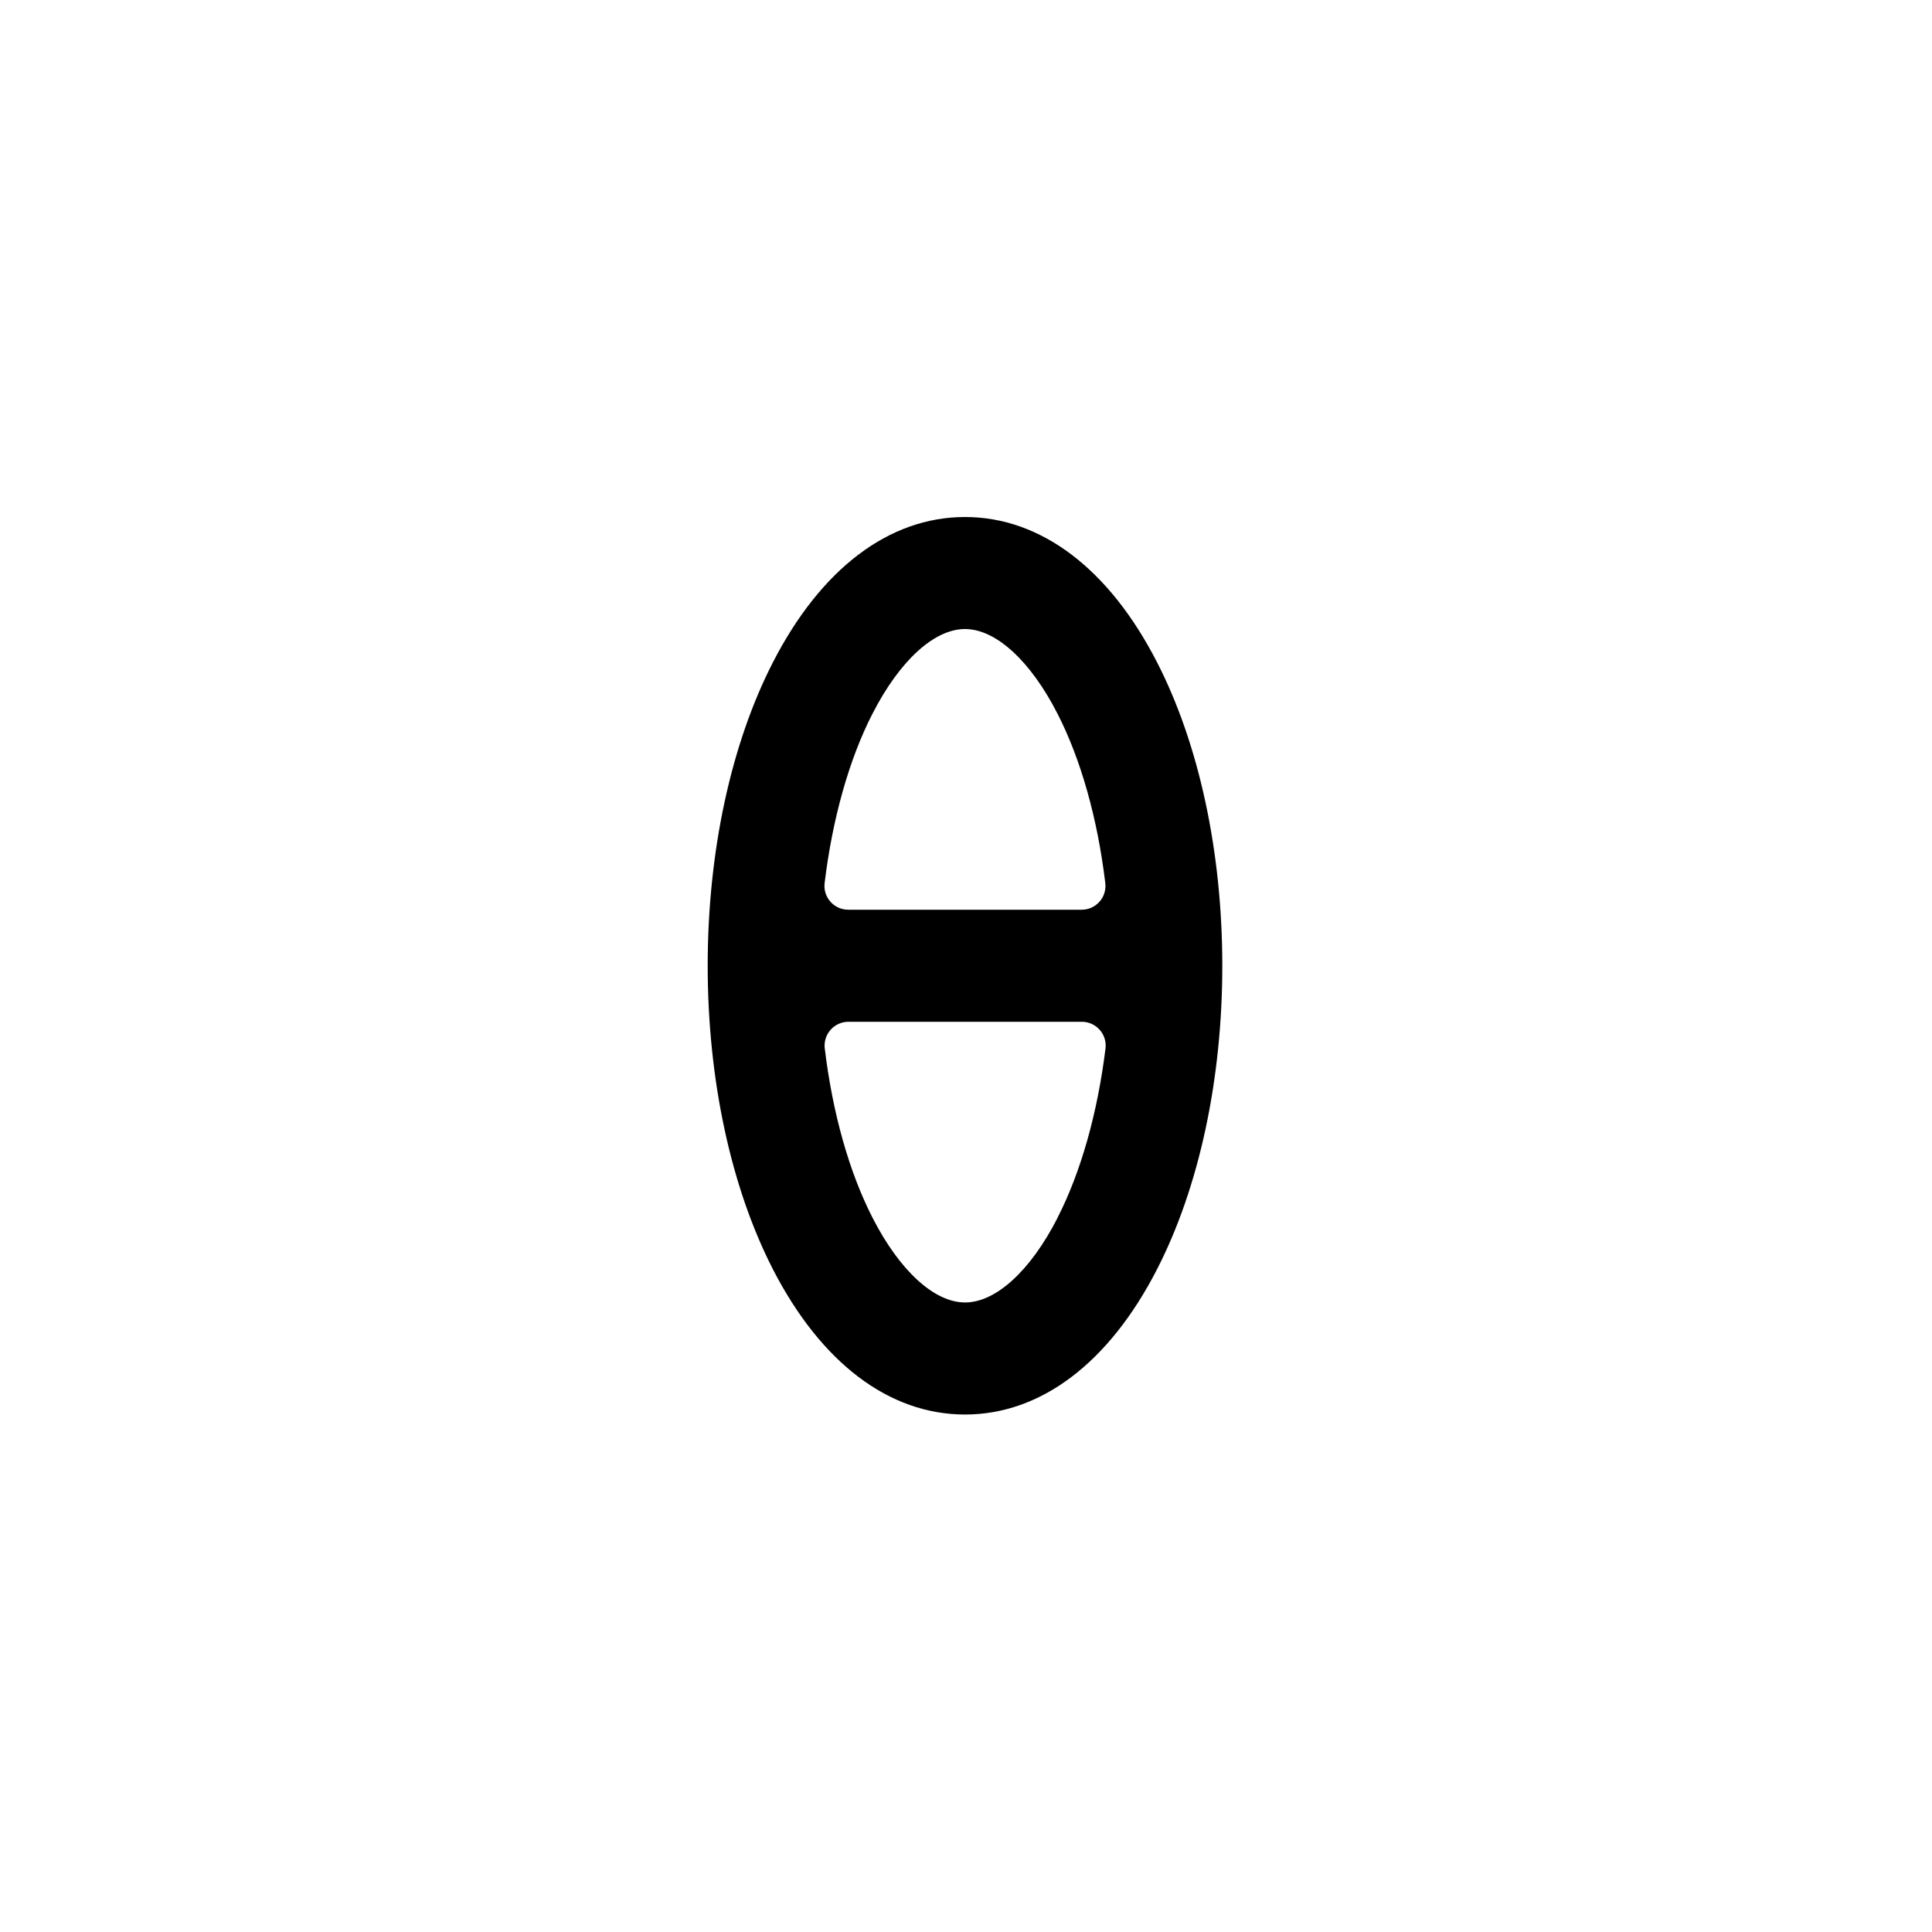 <svg xmlns="http://www.w3.org/2000/svg" width="500" height="500" viewBox="0 0 500 500"><g transform="translate(183.151,133.803)translate(66.599,116.151)rotate(0)translate(-66.599,-116.151) scale(2.427,2.427)" opacity="1"><defs class="defs"/><path transform="translate(-22.563,-2.148)" d="M70.492,17.664c-5.125,-10.008 -12.406,-15.516 -20.492,-15.516c-8.086,0 -15.363,5.508 -20.492,15.516c-4.477,8.734 -6.945,20.227 -6.945,32.336c0,12.109 2.469,23.602 6.941,32.336c5.133,10.008 12.41,15.516 20.496,15.516c8.086,0 15.367,-5.508 20.492,-15.516c4.477,-8.734 6.945,-20.227 6.945,-32.336c0,-12.109 -2.469,-23.602 -6.945,-32.336zM40.14,23.113c2.891,-5.648 6.578,-9.02 9.859,-9.02c3.277,0 6.969,3.367 9.859,9.016c2.519,4.918 4.281,11.234 5.102,18.078c0.086,0.723 -0.141,1.449 -0.629,1.992c-0.484,0.543 -1.18,0.852 -1.91,0.844h-24.852c-0.73,0.008 -1.426,-0.301 -1.91,-0.844c-0.488,-0.543 -0.715,-1.27 -0.629,-1.992c0.828,-6.84 2.59,-13.156 5.109,-18.078zM59.867,76.886c-2.891,5.648 -6.578,9.016 -9.859,9.016c-3.281,0 -6.969,-3.371 -9.859,-9.016c-2.519,-4.918 -4.281,-11.234 -5.102,-18.078h-0.004c-0.082,-0.723 0.145,-1.445 0.633,-1.988c0.484,-0.543 1.18,-0.852 1.906,-0.848h24.863c0.73,-0.004 1.426,0.305 1.91,0.848c0.488,0.543 0.715,1.266 0.629,1.992c-0.844,6.836 -2.606,13.156 -5.125,18.074z" fill="#000000" class="fill c1"/></g></svg>